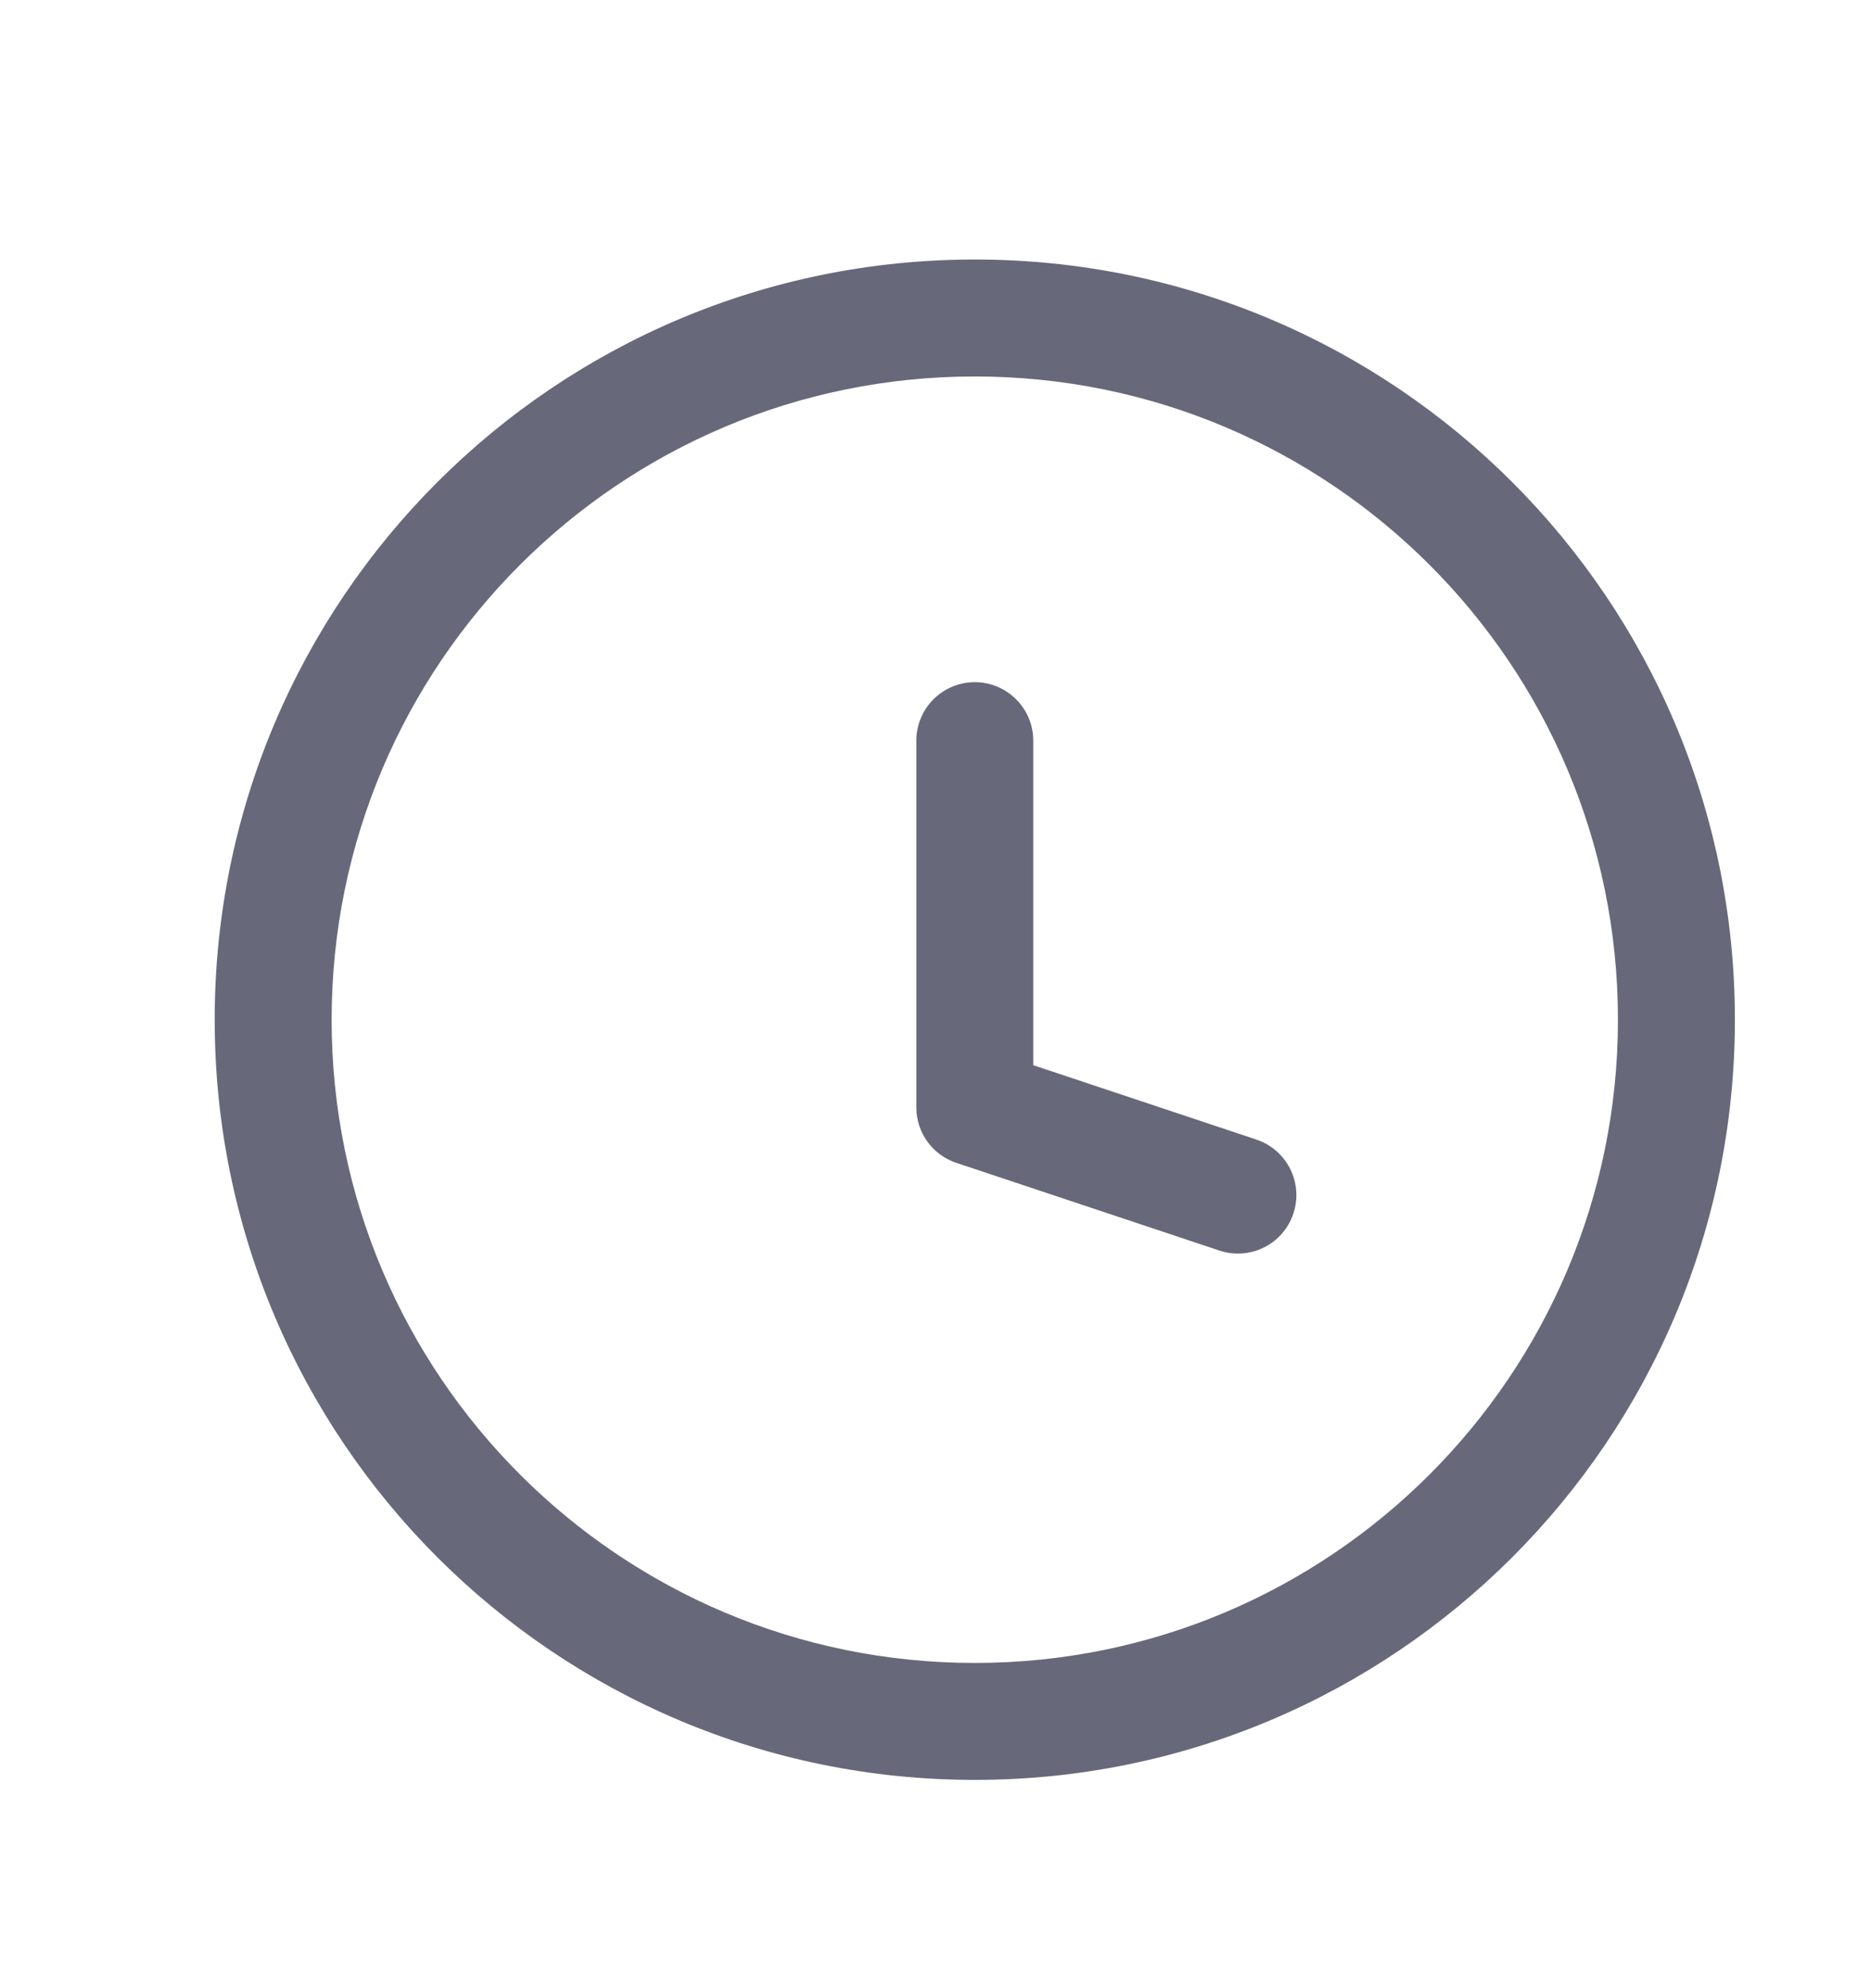 <svg width="16" height="17" viewBox="0 0 16 17" fill="none" xmlns="http://www.w3.org/2000/svg">
    <path d="M10.428 10.693C10.69 10.78 10.973 10.639 11.06 10.377C11.148 10.115 11.006 9.832 10.744 9.744L10.428 10.693ZM8.336 9.469H7.836C7.836 9.684 7.974 9.875 8.178 9.943L8.336 9.469ZM8.836 6.333C8.836 6.057 8.612 5.833 8.336 5.833C8.06 5.833 7.836 6.057 7.836 6.333H8.836ZM10.744 9.744L8.494 8.994L8.178 9.943L10.428 10.693L10.744 9.744ZM8.836 9.469V6.333H7.836V9.469H8.836ZM13.836 8.719C13.836 11.756 11.373 14.219 8.336 14.219V15.219C11.926 15.219 14.836 12.309 14.836 8.719H13.836ZM8.336 14.219C5.298 14.219 2.836 11.756 2.836 8.719H1.836C1.836 12.309 4.746 15.219 8.336 15.219V14.219ZM2.836 8.719C2.836 5.681 5.298 3.219 8.336 3.219V2.219C4.746 2.219 1.836 5.129 1.836 8.719H2.836ZM8.336 3.219C11.373 3.219 13.836 5.681 13.836 8.719H14.836C14.836 5.129 11.926 2.219 8.336 2.219V3.219Z" fill="#67687A"/>
</svg>
